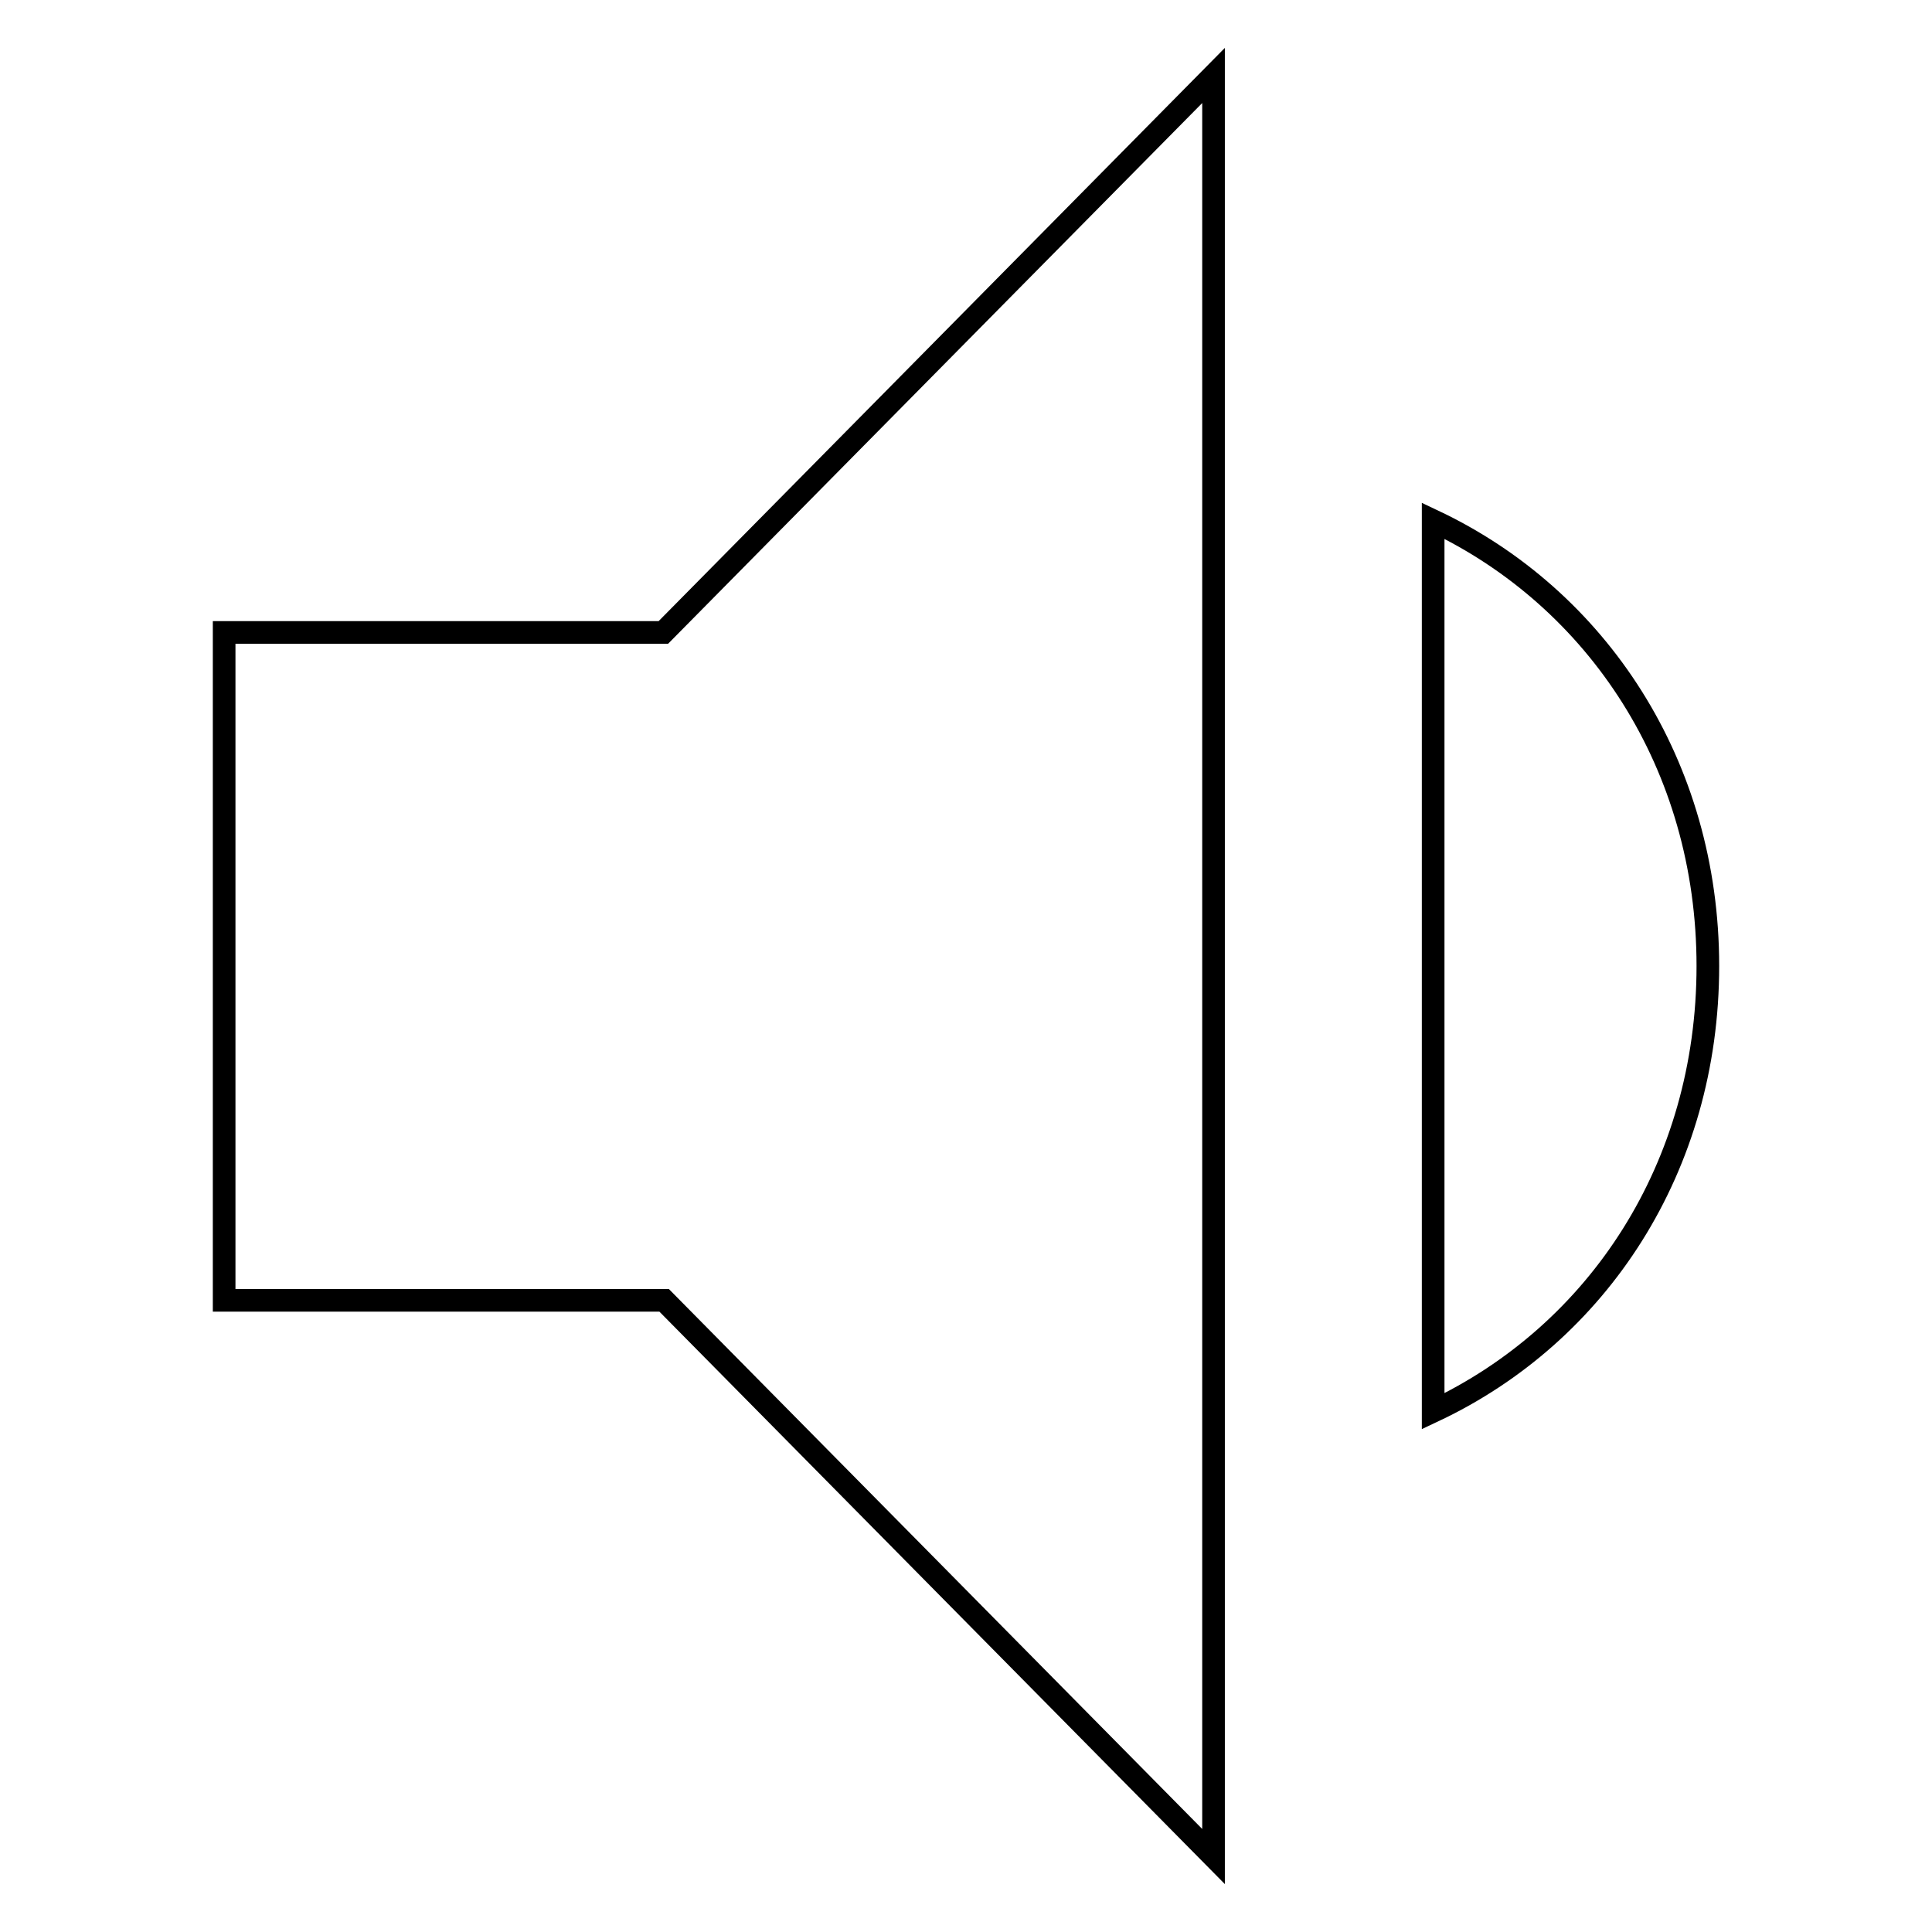 <?xml version="1.0" encoding="utf-8"?>
<!-- Svg Vector Icons : http://www.onlinewebfonts.com/icon -->
<!DOCTYPE svg PUBLIC "-//W3C//DTD SVG 1.1//EN" "http://www.w3.org/Graphics/SVG/1.1/DTD/svg11.dtd">
<svg version="1.1" xmlns="http://www.w3.org/2000/svg" xmlns:xlink="http://www.w3.org/1999/xlink" x="0px" y="0px" viewBox="0 0 256 256" enable-background="new 0 0 256 256" xml:space="preserve">
<g><g><path stroke-width="3" fill-opacity="0" stroke="#000000"  d="M226.3,128c0-26.6-14.6-48.7-36.4-59v118C211.8,176.7,226.3,154.6,226.3,128z M29.7,83.8v88.5H88l72.8,73.7V10L87.9,83.8H29.7z"/></g></g>
</svg>